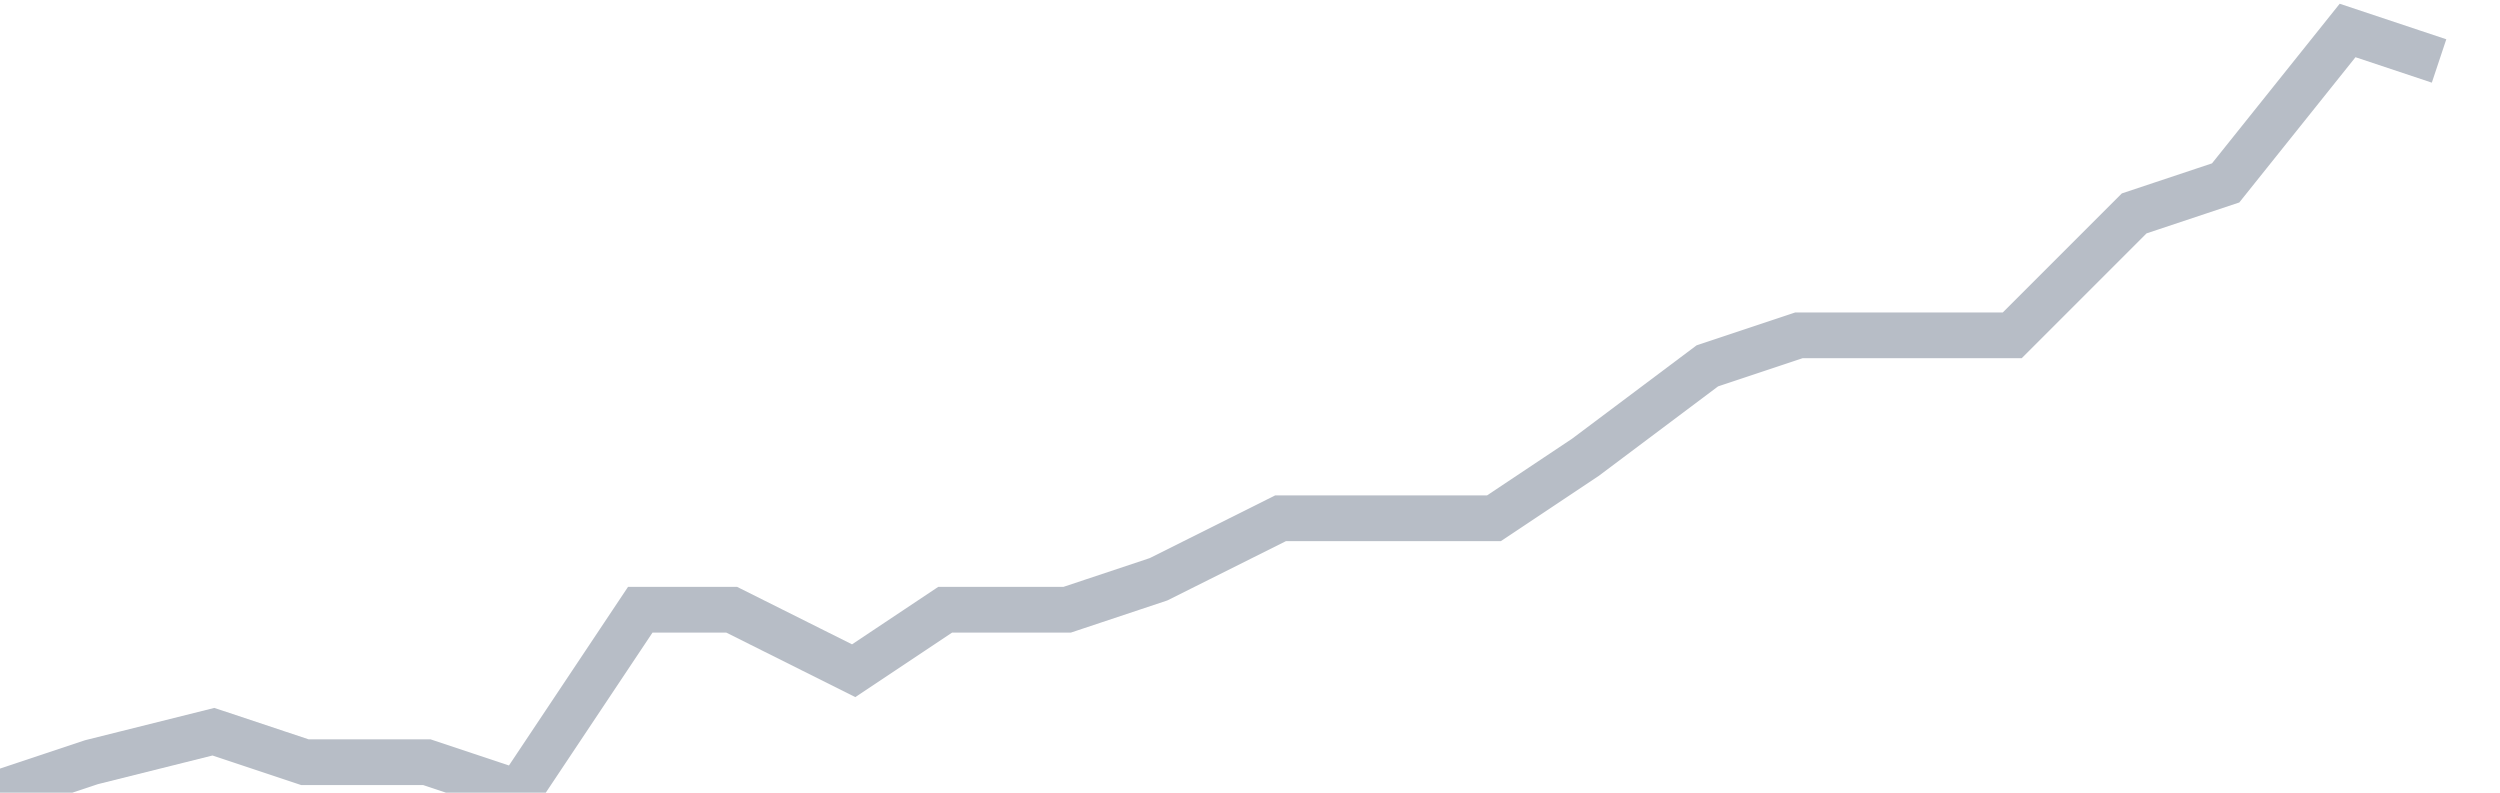 <svg width="82" height="26" fill="none" xmlns="http://www.w3.org/2000/svg"><path d="M0 26l3-1 4-1 3 1h4l3 1 4-6h3l4 2 3-2h4l3-1 4-2h7l3-2 4-3 3-1h7l4-4 3-1 4-5 3 1" stroke="#B7BDC6" stroke-width="1.5"/></svg>